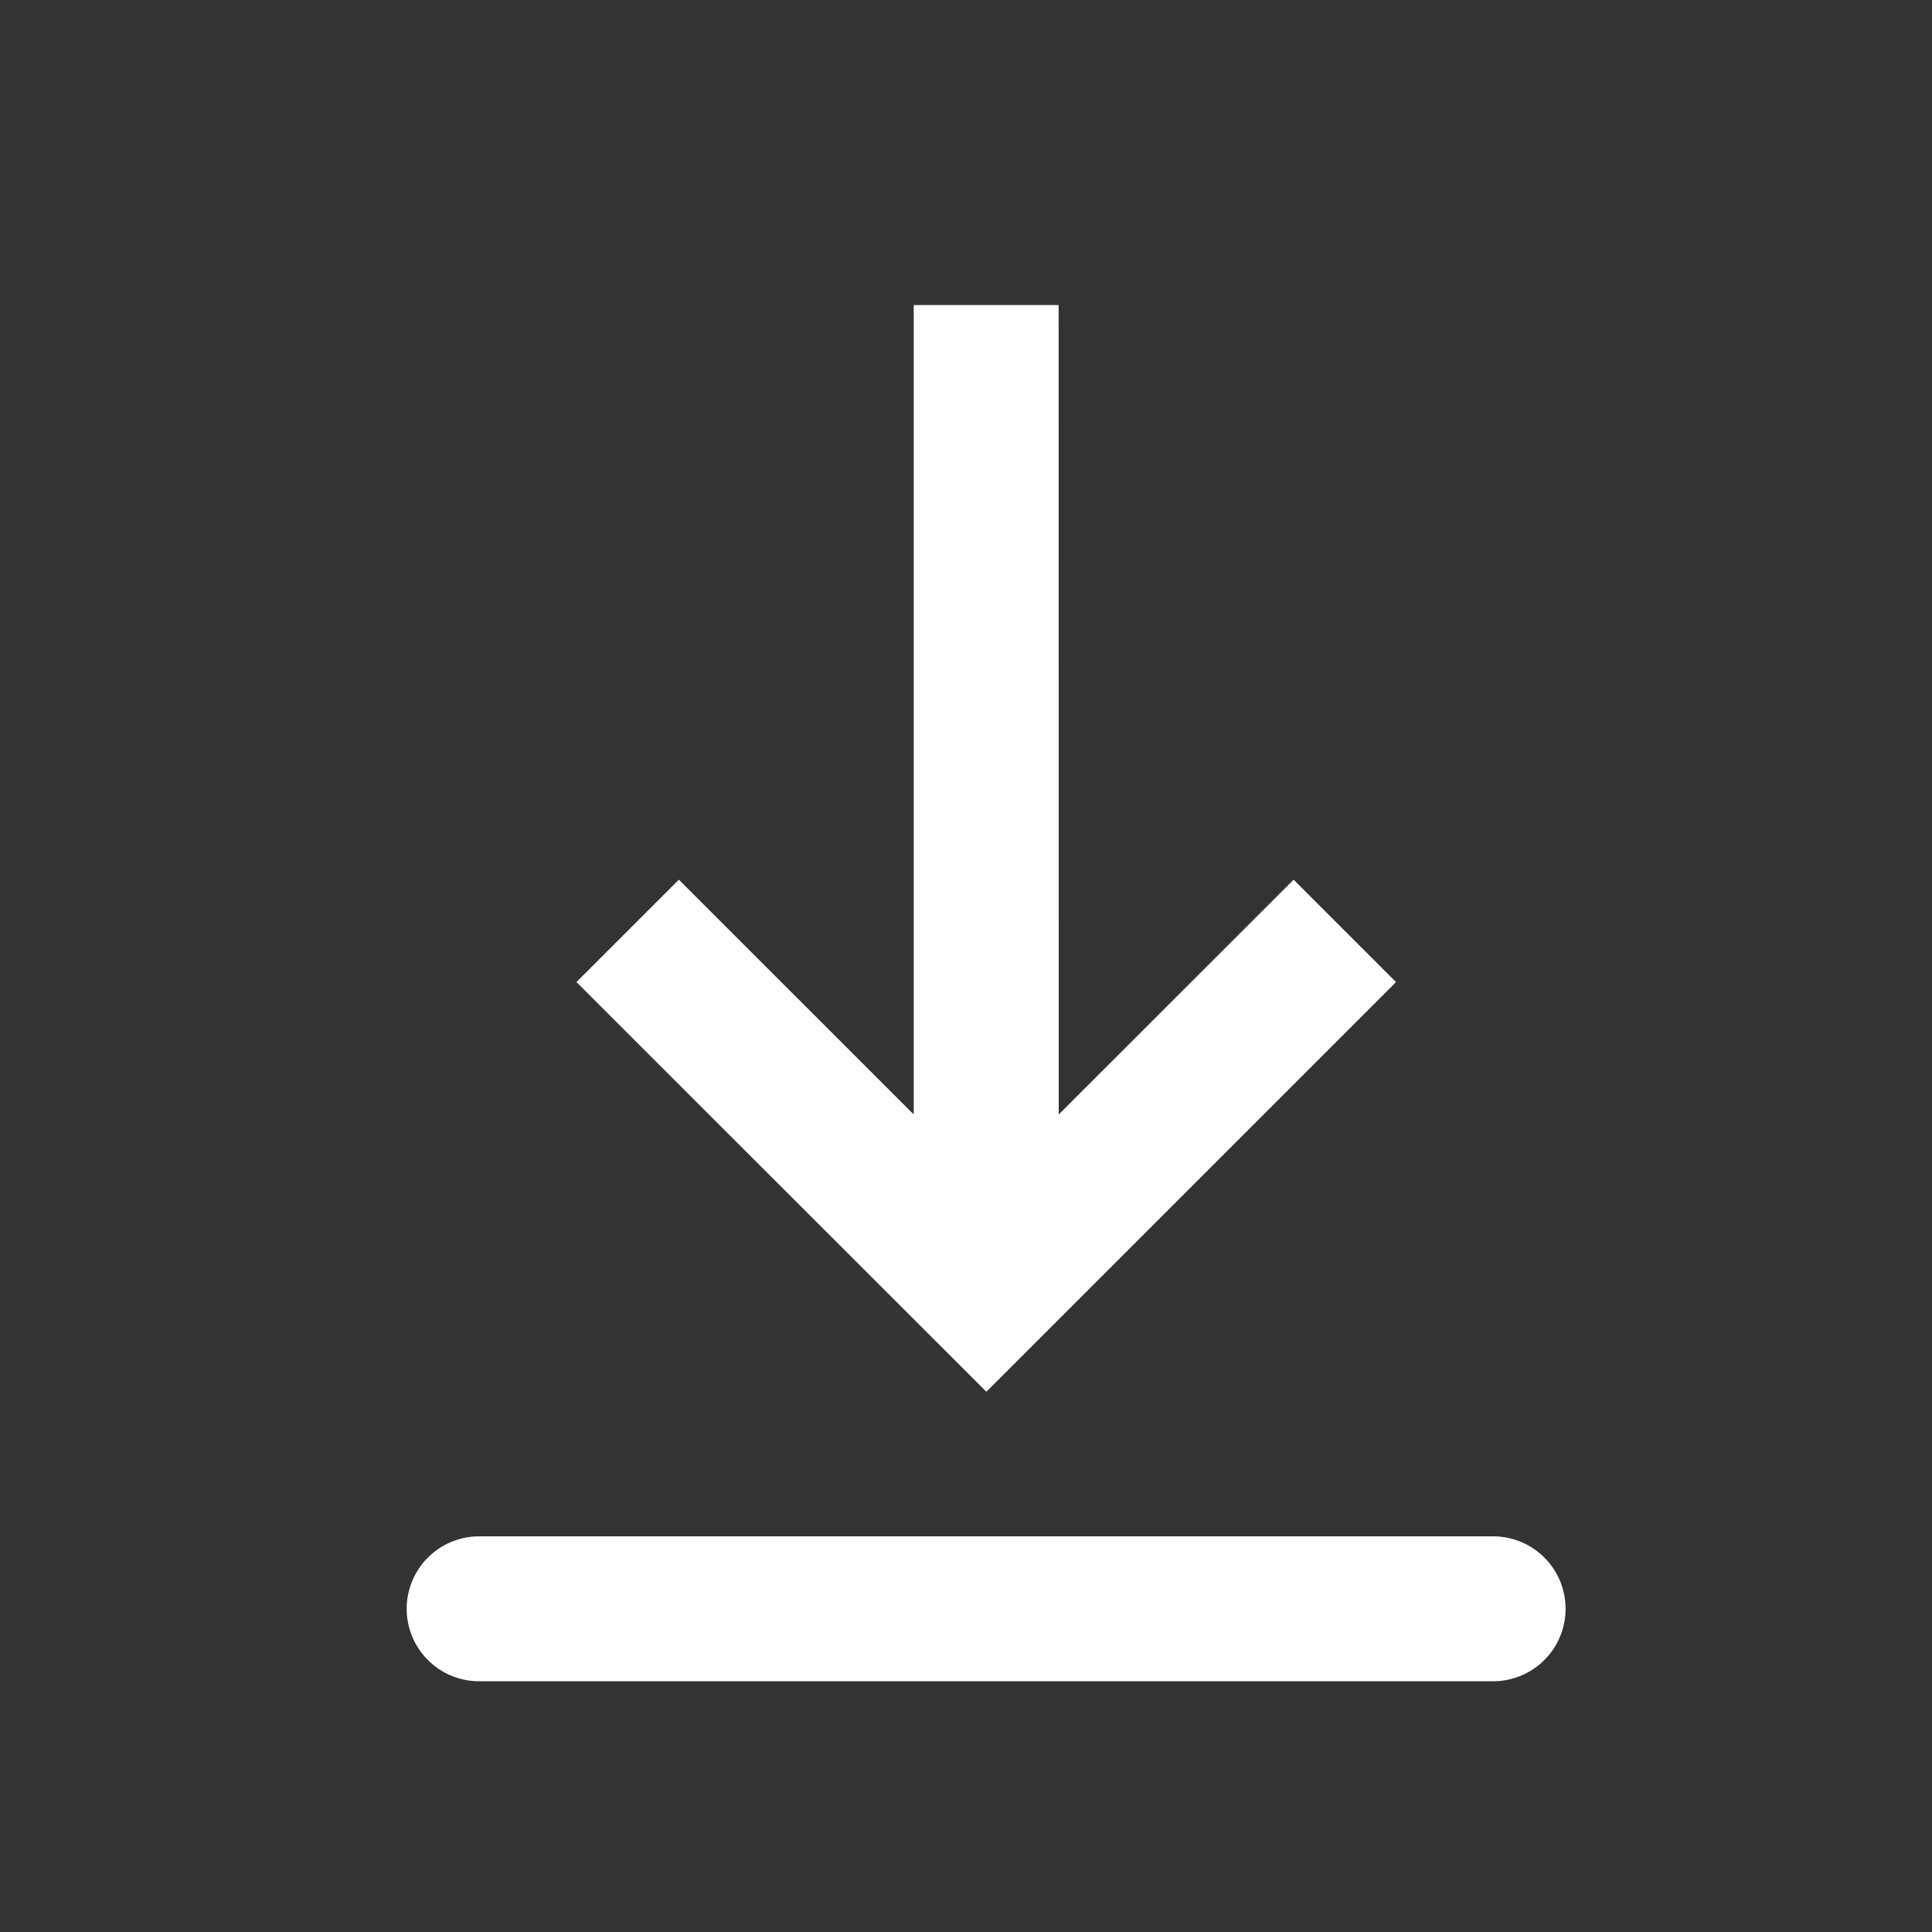 <svg xmlns="http://www.w3.org/2000/svg" width="19" height="19" viewBox="0 0 19 19">
  <rect x="0" y="0" width="19" height="19" fill="#333333" stroke="none"/>
  <g id="Grupo_27754" data-name="Grupo 27754" transform="translate(-479 -3541)">
    <path id="Trazado_8066" data-name="Trazado 8066" d="M8.712,16.109h9.972a.712.712,0,0,1,0,1.425H8.712a.712.712,0,1,1,0-1.425Zm5.7-4.149,2.31-2.309,1.007,1.007L13.7,14.687,9.669,10.658l1.007-1.007,2.31,2.309V4h1.425Z" transform="translate(475 3540)" fill="#fff" fill-rule="evenodd"/>
    <rect id="Rectángulo_4298" data-name="Rectángulo 4298" width="19" height="19" transform="translate(479 3541)" fill="none"/>
  </g>
</svg>

